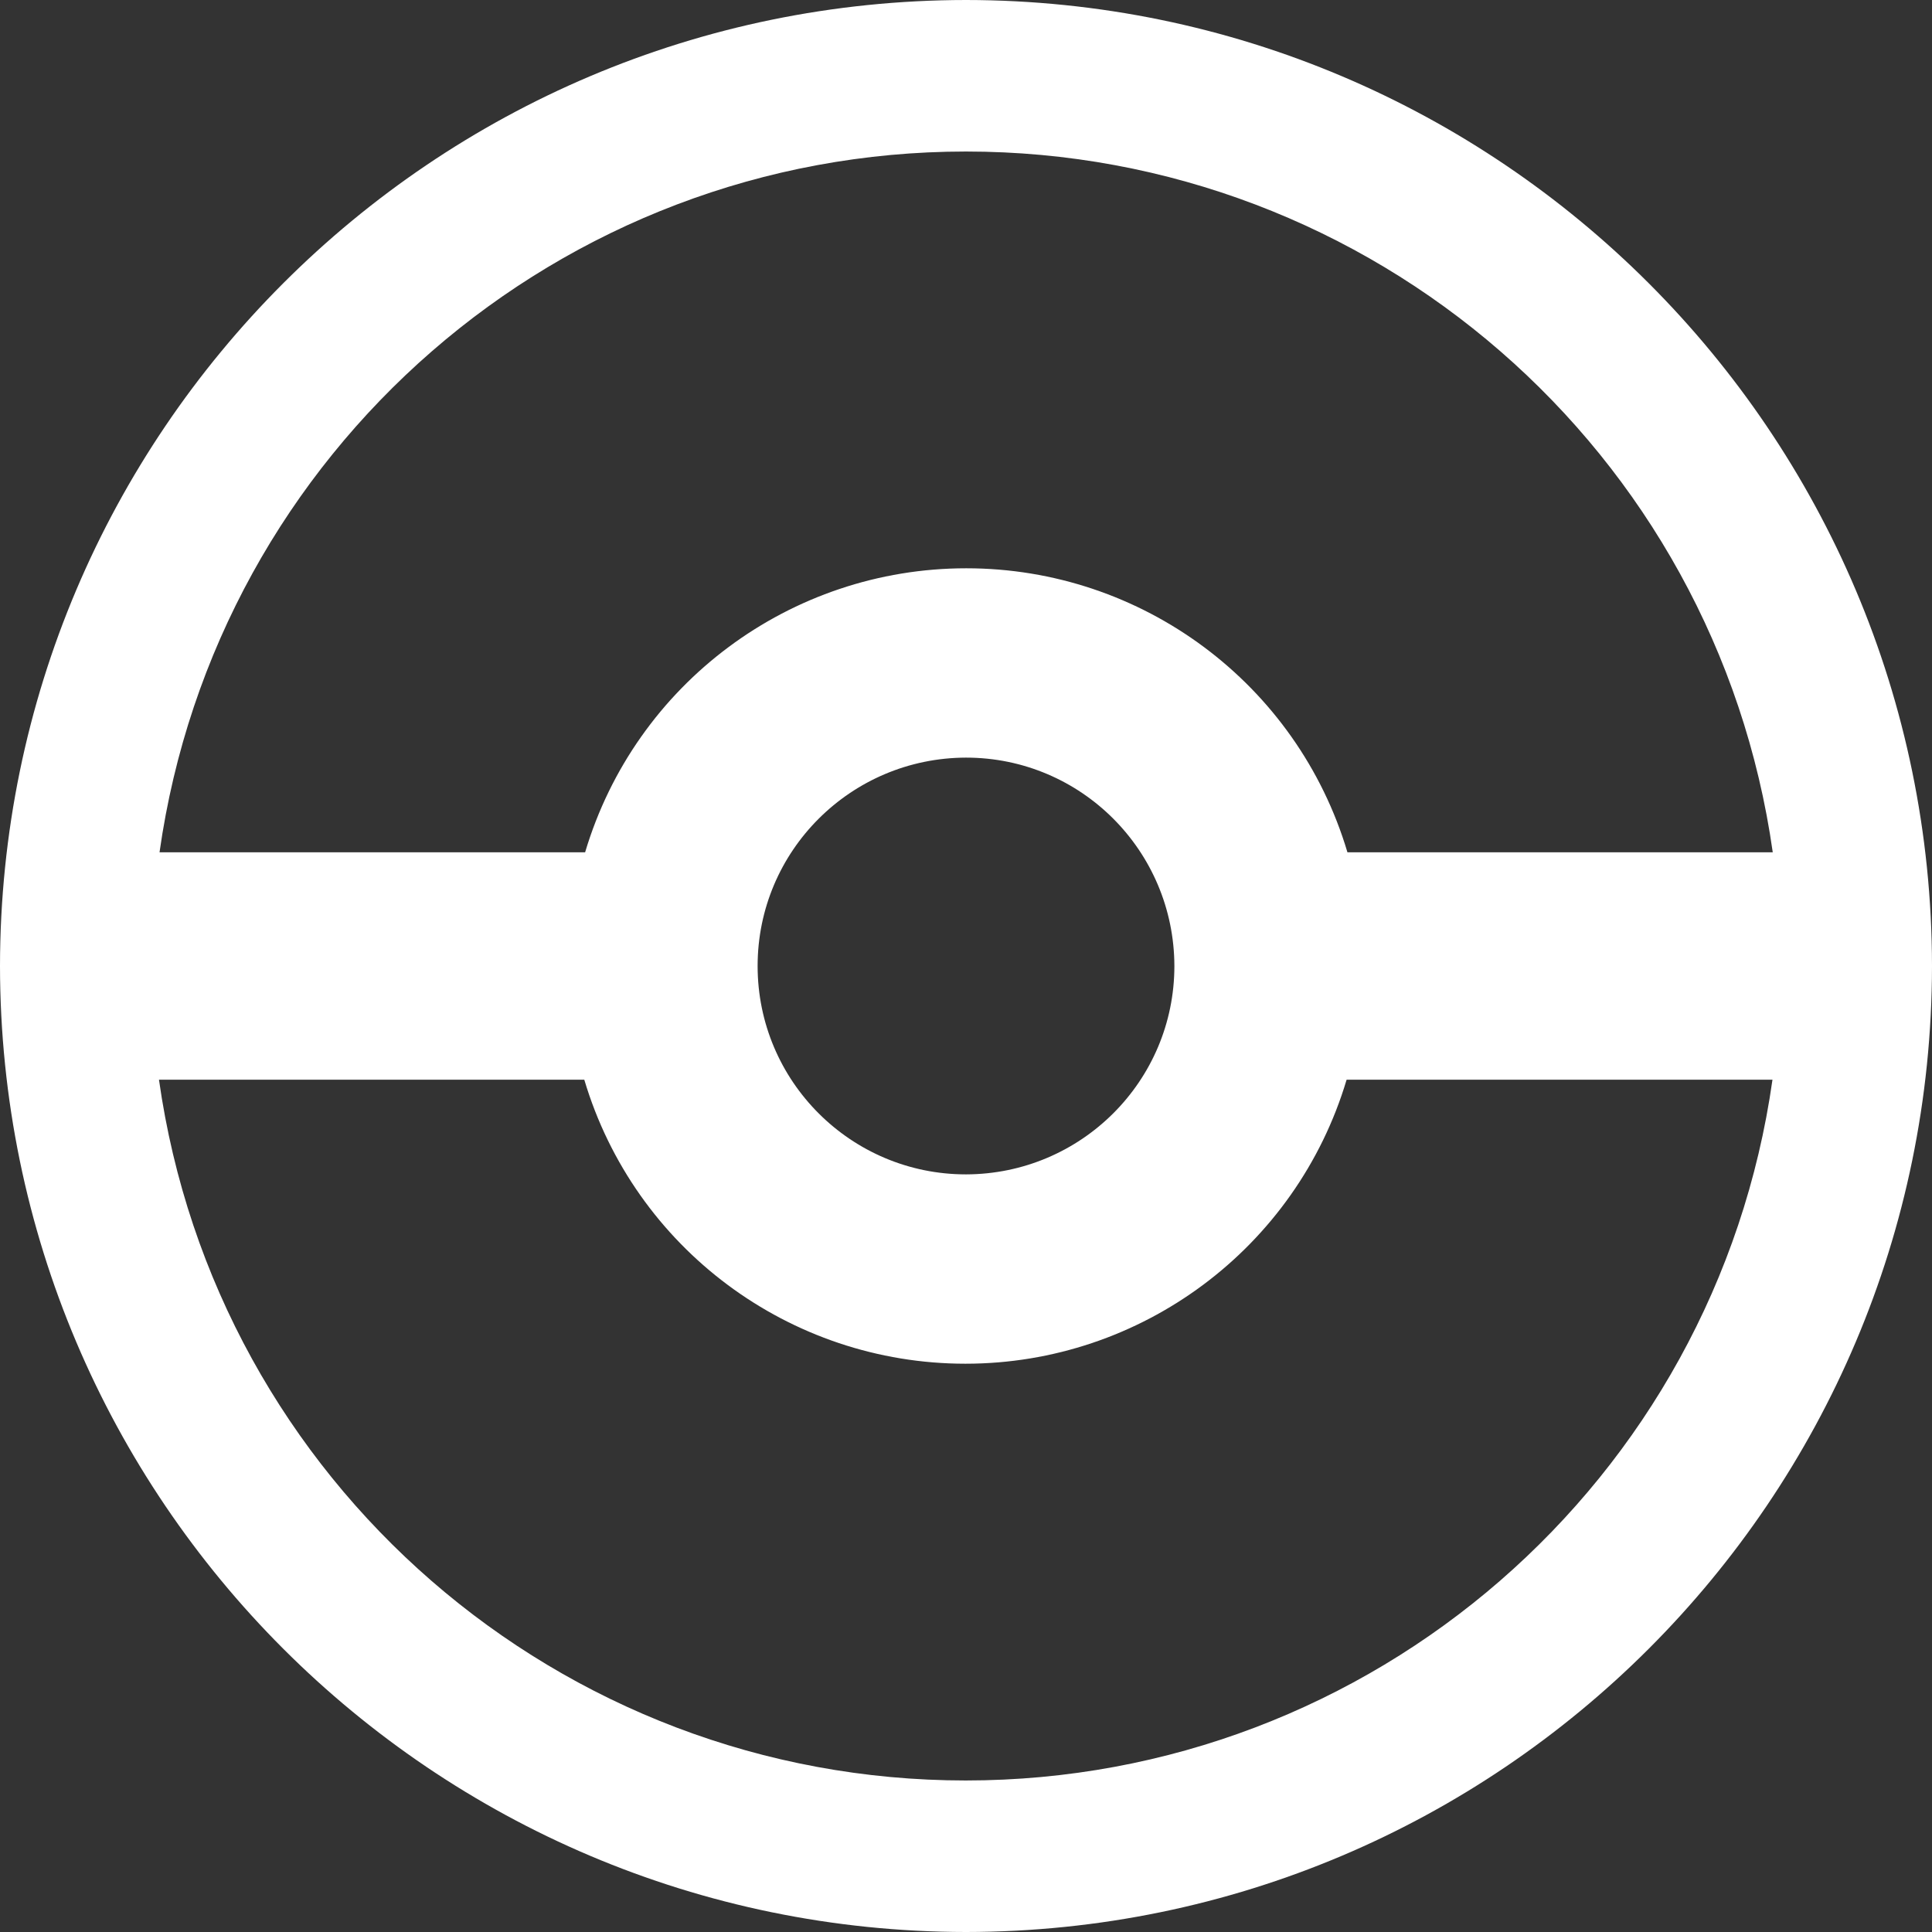 <?xml version="1.0" encoding="UTF-8"?>
<svg id="uuid-b74dfcfa-b83e-4616-9f97-054749c7ac27" data-name="レイヤー_2" xmlns="http://www.w3.org/2000/svg" width="70" height="70" viewBox="0 0 70 70">
  <rect x="0" y="0" width="70" height="70" fill="#333333" stroke="none"/>
  <g id="uuid-f6070557-fd75-403a-a82c-5764eebfbb96" data-name="uuid-b14b136b-b7c3-424c-9702-1bd36341a304">
    <path d="M48.81,39.12h15.41c-2.06,14.56-14.52,25.39-29.23,25.39S7.82,53.68,5.76,39.12h15.41c1.82,6.11,7.44,10.29,13.81,10.29s11.99-4.19,13.81-10.29M27.45,35c0-4.17,3.38-7.54,7.55-7.55,4.17,0,7.54,3.38,7.55,7.55,0,4.17-3.38,7.54-7.55,7.55-4.17,0-7.55-3.38-7.55-7.55M35,5.49c14.71,0,27.17,10.83,29.23,25.39h-15.41c-1.82-6.11-7.44-10.29-13.81-10.29s-11.99,4.18-13.81,10.29H5.78c2.06-14.56,14.52-25.39,29.22-25.39M0,35c.02,19.32,15.68,34.98,35,35,19.32-.02,34.98-15.68,35-35C69.98,15.68,54.32.02,35,0,15.68.02.02,15.68,0,35Z" fill="#fff"/>
  </g>
</svg>